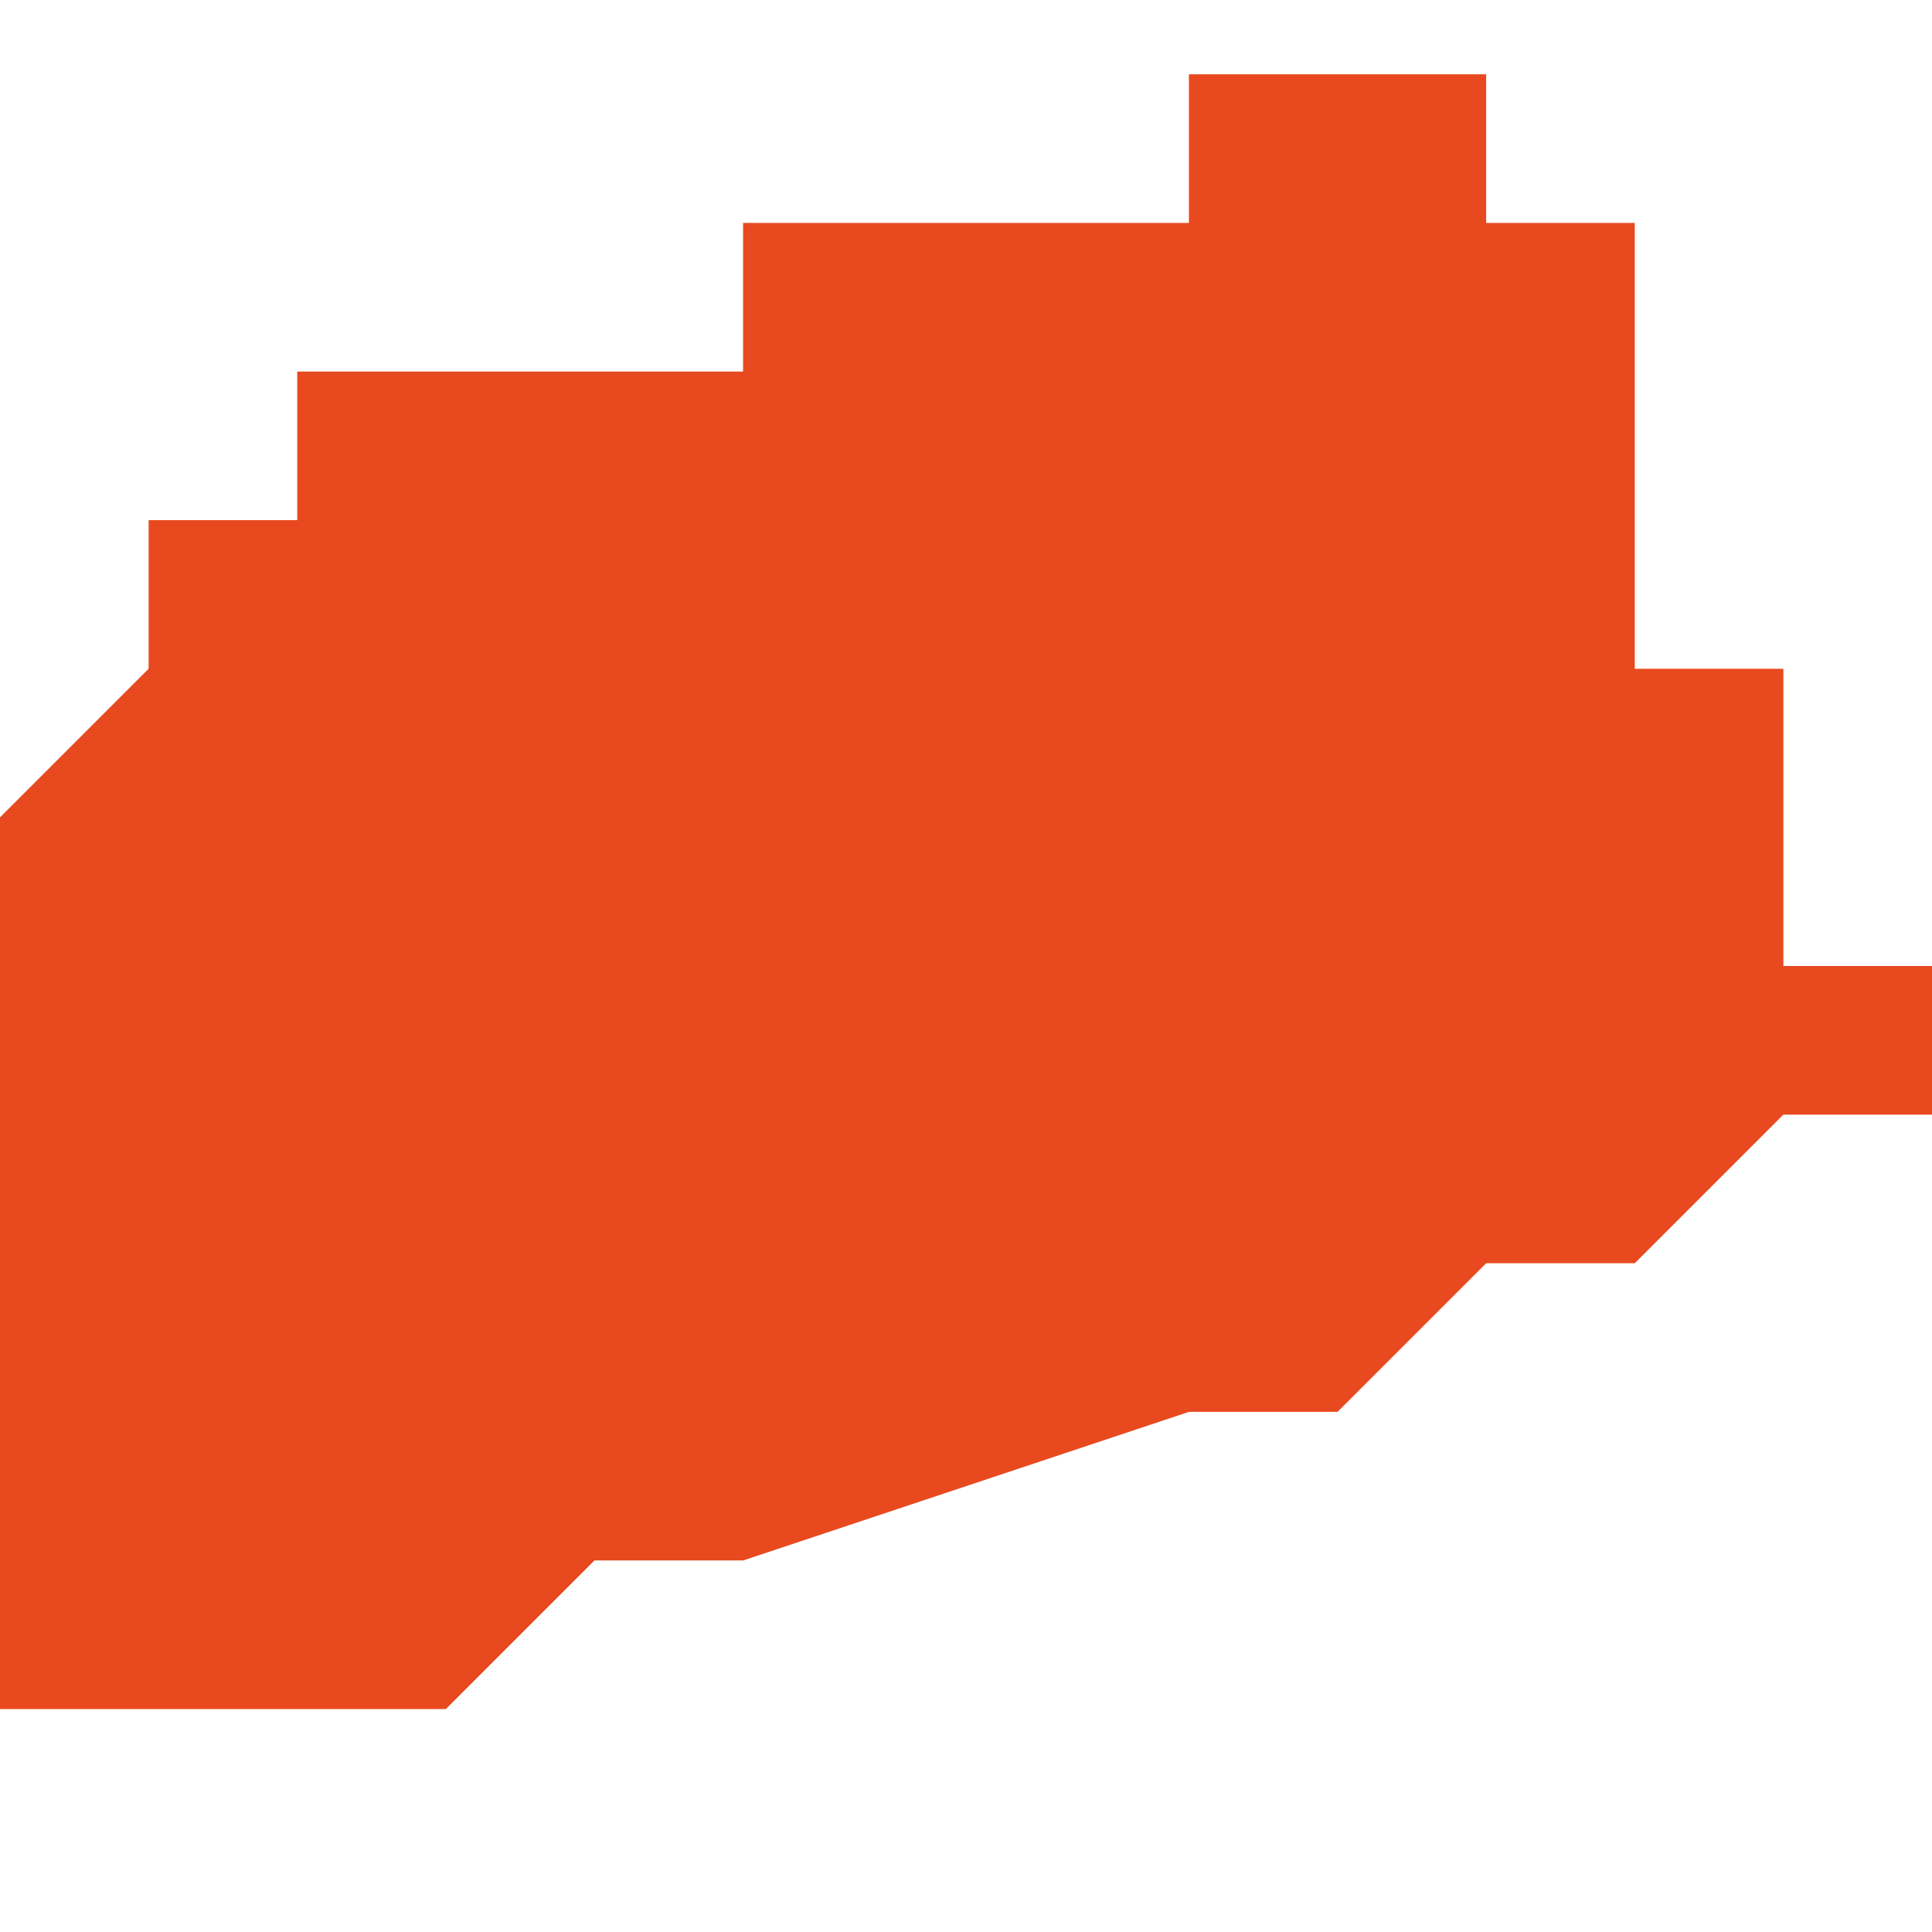 <svg xmlns="http://www.w3.org/2000/svg" xmlns:xlink="http://www.w3.org/1999/xlink" height="300" width="300" viewBox="4.801 -51.933 0.013 0.012"><path d="M 4.801 -51.922 L 4.802 -51.922 4.802 -51.922 4.804 -51.922 4.805 -51.923 4.806 -51.923 4.809 -51.924 4.809 -51.924 4.81 -51.924 4.811 -51.925 4.812 -51.925 4.813 -51.926 4.814 -51.926 4.814 -51.927 4.813 -51.927 4.813 -51.927 4.813 -51.927 4.813 -51.927 4.813 -51.927 4.813 -51.928 4.813 -51.928 4.813 -51.928 4.813 -51.928 4.813 -51.928 4.813 -51.928 4.813 -51.928 4.813 -51.928 4.813 -51.928 4.813 -51.928 4.813 -51.928 4.813 -51.928 4.813 -51.928 4.813 -51.928 4.813 -51.928 4.813 -51.928 4.813 -51.928 4.813 -51.928 4.813 -51.928 4.813 -51.928 4.813 -51.928 4.813 -51.928 4.813 -51.929 4.813 -51.929 4.813 -51.929 4.813 -51.929 4.813 -51.929 4.813 -51.929 4.813 -51.929 4.812 -51.929 4.812 -51.929 4.812 -51.929 4.812 -51.929 4.812 -51.929 4.812 -51.929 4.812 -51.929 4.812 -51.929 4.812 -51.929 4.812 -51.929 4.812 -51.929 4.812 -51.929 4.812 -51.93 4.812 -51.93 4.812 -51.93 4.812 -51.93 4.812 -51.93 4.812 -51.93 4.812 -51.93 4.812 -51.93 4.812 -51.93 4.812 -51.93 4.812 -51.93 4.812 -51.93 4.812 -51.93 4.812 -51.931 4.812 -51.931 4.812 -51.931 4.812 -51.931 4.812 -51.931 4.812 -51.931 4.812 -51.932 4.812 -51.932 4.812 -51.932 4.812 -51.932 4.812 -51.932 4.811 -51.932 4.811 -51.933 4.811 -51.933 4.811 -51.933 4.811 -51.933 4.81 -51.933 4.81 -51.933 4.81 -51.933 4.81 -51.933 4.81 -51.933 4.81 -51.933 4.81 -51.933 4.81 -51.933 4.809 -51.933 4.809 -51.933 4.809 -51.933 4.809 -51.933 4.809 -51.933 4.809 -51.932 4.808 -51.932 4.808 -51.932 4.808 -51.932 4.808 -51.932 4.808 -51.932 4.808 -51.932 4.808 -51.932 4.808 -51.932 4.807 -51.932 4.807 -51.932 4.807 -51.932 4.807 -51.932 4.807 -51.932 4.806 -51.932 4.806 -51.931 4.806 -51.931 4.805 -51.931 4.805 -51.931 4.805 -51.931 4.805 -51.931 4.805 -51.931 4.805 -51.931 4.805 -51.931 4.805 -51.931 4.805 -51.931 4.805 -51.931 4.805 -51.931 4.804 -51.931 4.804 -51.931 4.804 -51.931 4.804 -51.931 4.804 -51.931 4.804 -51.931 4.804 -51.931 4.804 -51.931 4.804 -51.931 4.804 -51.931 4.804 -51.931 4.804 -51.931 4.804 -51.931 4.803 -51.931 4.803 -51.931 4.803 -51.93 4.803 -51.93 4.803 -51.93 4.803 -51.93 4.803 -51.93 4.803 -51.93 4.802 -51.93 4.802 -51.93 4.802 -51.93 4.802 -51.93 4.802 -51.93 4.802 -51.93 4.802 -51.93 4.802 -51.929 4.802 -51.929 4.801 -51.928 4.801 -51.927 4.801 -51.926 4.801 -51.925 4.801 -51.925 4.801 -51.925 4.801 -51.925 4.801 -51.925 4.801 -51.925 4.801 -51.925 4.801 -51.925 4.801 -51.925 4.801 -51.925 4.801 -51.924 4.801 -51.924 4.801 -51.924 4.801 -51.924 4.801 -51.923 4.801 -51.922 4.801 -51.922 Z" fill="#e8491e" /></svg>